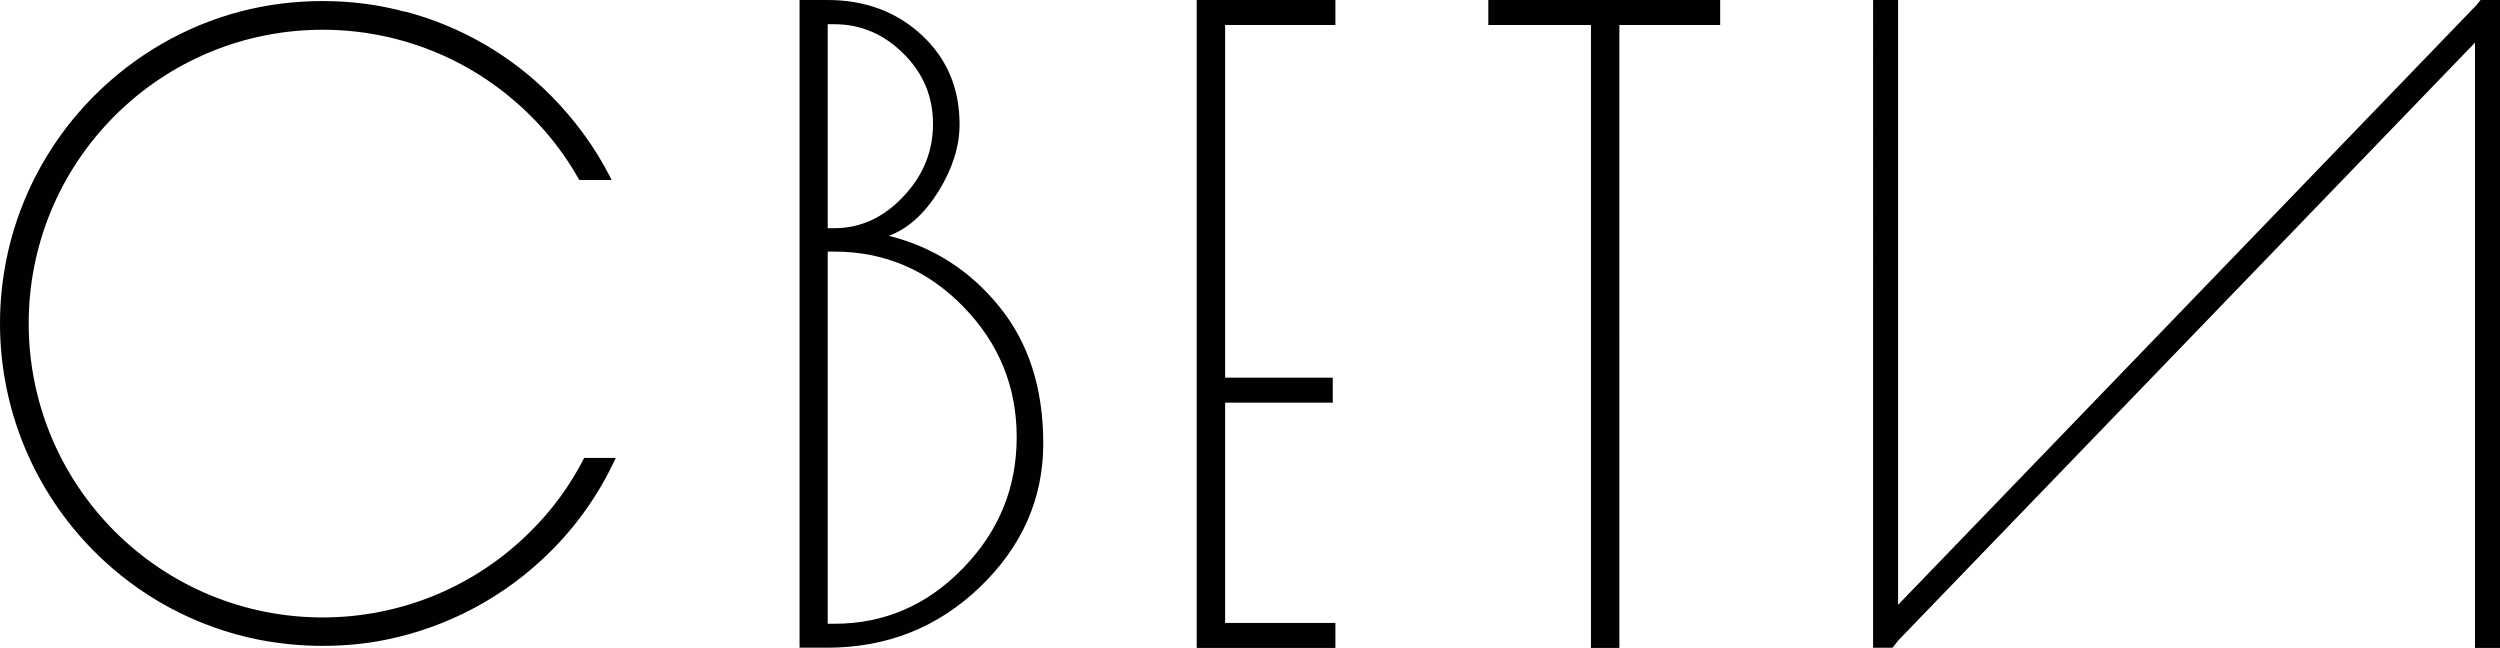 <?xml version="1.0" encoding="UTF-8"?>
<svg id="_Слой_1" data-name="Слой 1" xmlns="http://www.w3.org/2000/svg" viewBox="0 0 94.99 24.62">
  <defs>
    <style>
      .cls-1 {
        fill: #010101;
        fill-rule: evenodd;
      }
    </style>
  </defs>
  <path class="cls-1" d="M65.36,0V.95h-3.83V24.62h-1.08V.95h-3.9V0h8.81ZM15.4,.44c2.09,.55,4,1.65,5.53,3.19,.9,.91,1.67,1.95,2.25,3.09l.06,.12h-1.23l-.02-.04c-.5-.88-1.11-1.69-1.83-2.4-2.1-2.1-4.93-3.27-7.9-3.27s-5.8,1.17-7.9,3.27S1.09,9.32,1.09,12.29s1.17,5.8,3.27,7.9c2.1,2.1,4.93,3.27,7.9,3.27s5.8-1.17,7.9-3.27c.81-.8,1.49-1.73,2.01-2.74l.02-.05h1.21l-.06,.12c-.6,1.27-1.42,2.44-2.42,3.43-1.71,1.71-3.89,2.88-6.27,3.36-.79,.16-1.59,.23-2.4,.23s-1.61-.08-2.4-.23c-2.38-.47-4.56-1.64-6.27-3.36C1.29,18.65,0,15.55,0,12.29S1.29,5.93,3.59,3.63C5.12,2.1,7.03,.99,9.12,.44,10.15,.17,11.2,.04,12.26,.04s2.11,.13,3.14,.41h0Zm30.07-.44h5.27V.95h-4.19V14.35h4.09v.95h-4.09v8.37h4.19v.95h-5.27V0h0Zm-14.02,.92v7.75h.26c.98,0,1.86-.4,2.61-1.2,.76-.8,1.13-1.72,1.13-2.76s-.37-1.93-1.12-2.67c-.74-.74-1.62-1.12-2.63-1.12h-.26Zm0,8.63v14.15h.26c1.88,0,3.51-.7,4.87-2.1,1.37-1.4,2.05-3.06,2.05-4.99s-.68-3.58-2.04-4.97c-1.36-1.39-2.99-2.08-4.89-2.08h-.26Zm40.68,13.42L94.09,.2h0s.16-.2,.16-.2h.74V24.62h-.95V1.62l-21.91,22.71h0s-.22,.28-.22,.28h-.74V0h.95V22.97h0ZM30.39,0h1.05c1.42,0,2.62,.44,3.58,1.33,.96,.89,1.44,2.02,1.44,3.4,0,.83-.27,1.68-.8,2.54-.54,.86-1.17,1.43-1.89,1.69,1.68,.42,3.08,1.31,4.2,2.69,1.12,1.38,1.67,3.11,1.67,5.2s-.8,3.91-2.4,5.45c-1.6,1.54-3.54,2.31-5.81,2.31h-1.05V0Z"/>
</svg>